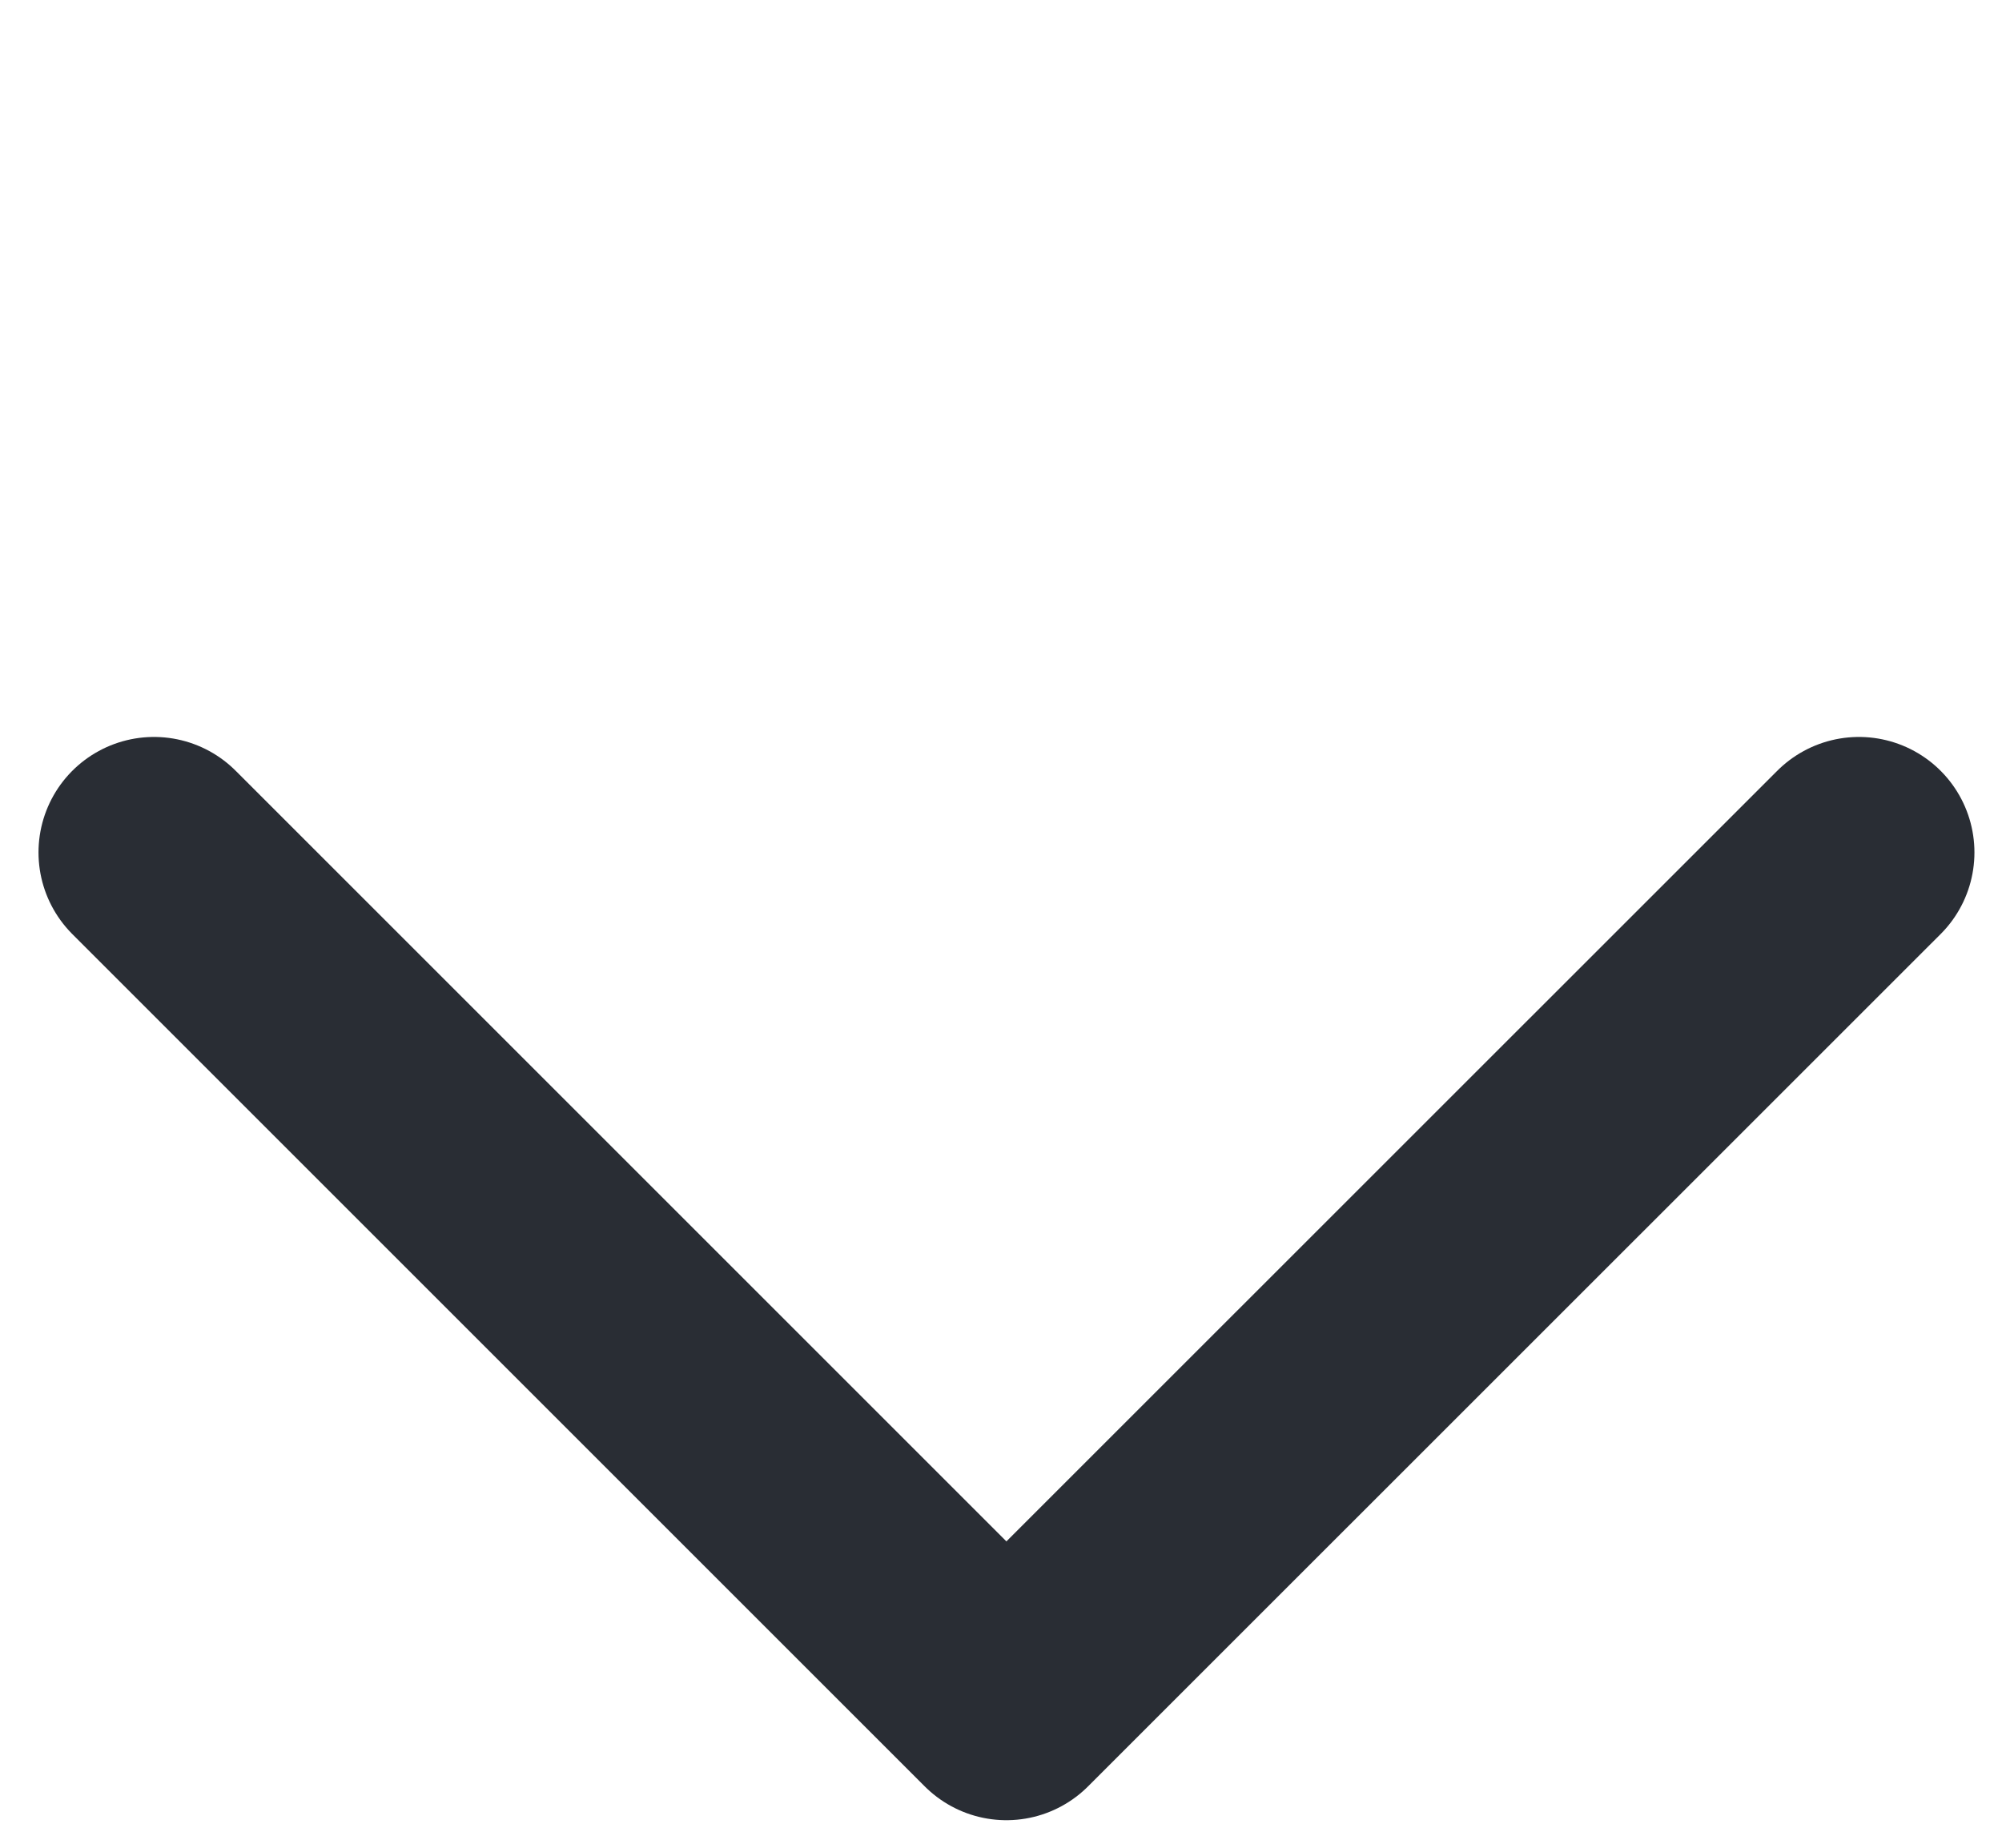 <svg width="13" height="12" viewBox="0 0 13 12" fill="none" xmlns="http://www.w3.org/2000/svg">
<path d="M12.071 5.536L6.535 11.071L1 5.536" stroke="#292D34" stroke-width="1.5" stroke-linecap="round" stroke-linejoin="round"/>
</svg>
